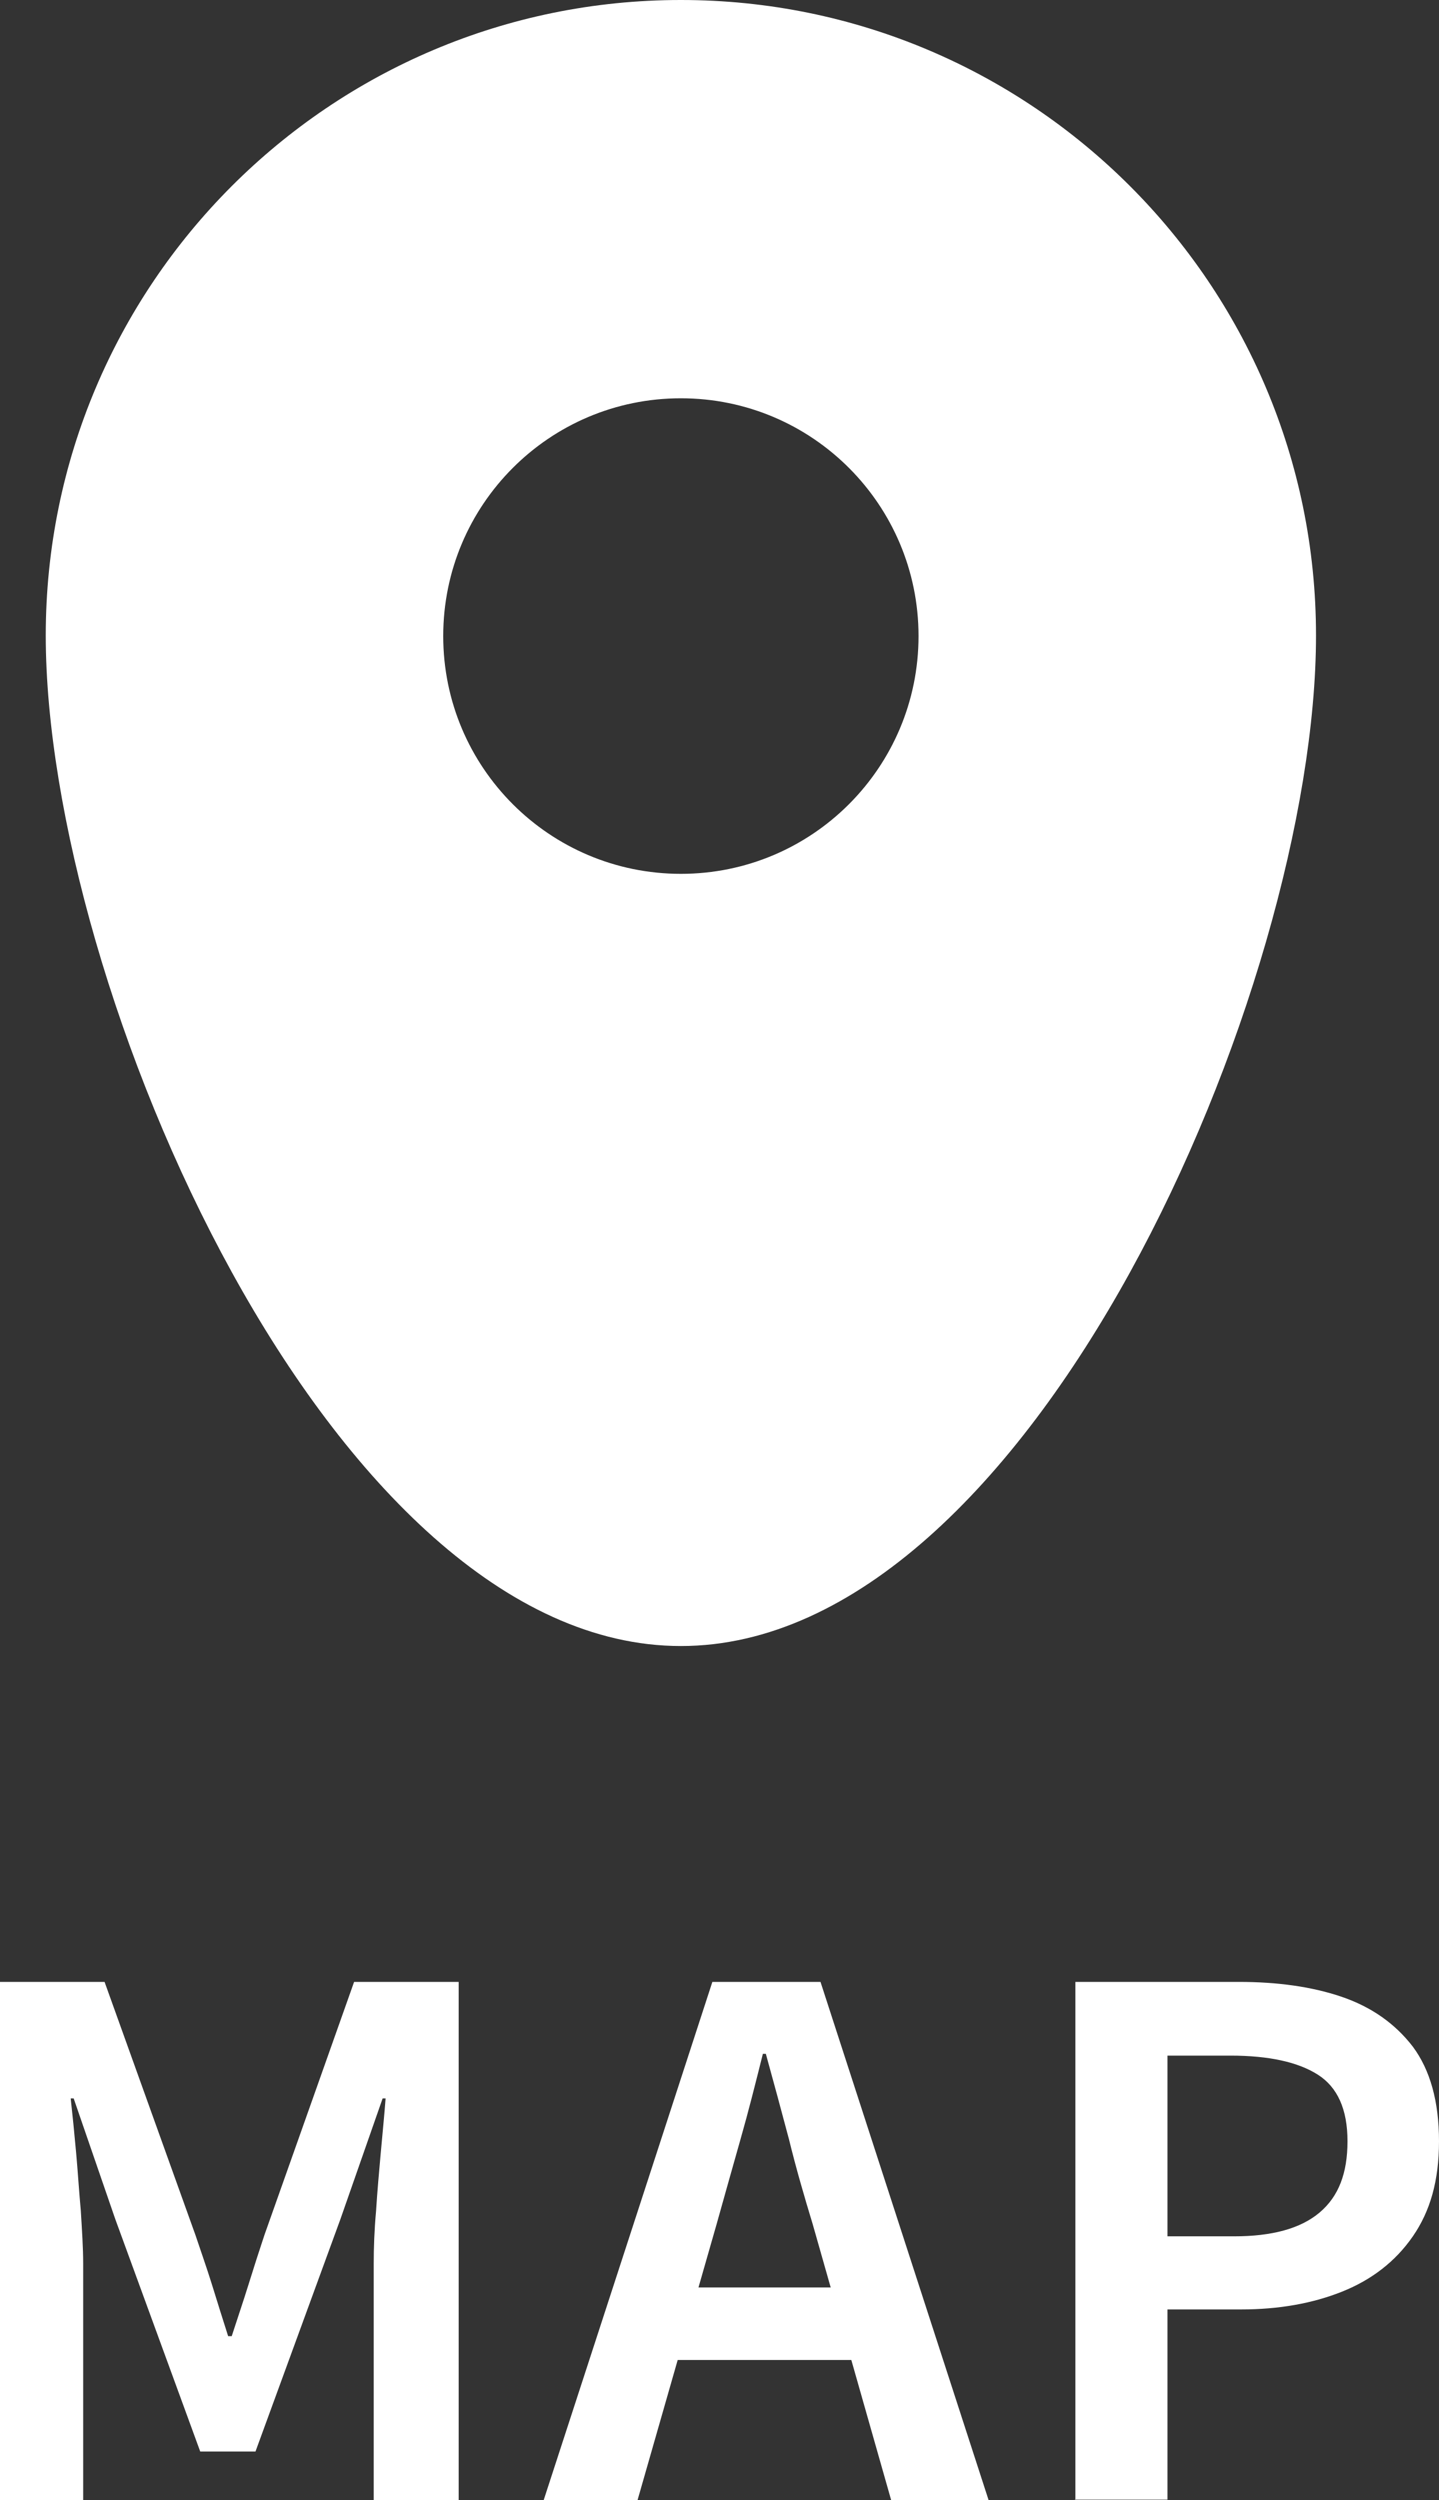 <?xml version="1.0" encoding="UTF-8"?>
<svg id="_レイヤー_2" data-name="レイヤー 2" xmlns="http://www.w3.org/2000/svg" viewBox="0 0 24.22 42.06">
  <rect x="0" y="0" width="24.22" height="42.06" fill="#333333" stroke="none"/>
  <defs>
    <style>
      .cls-1 {
        fill: #fff;
      }
    </style>
  </defs>
  <g id="_文字" data-name="文字">
    <g>
      <g>
        <path class="cls-1" d="M0,42.06v-8.72h1.76l1.53,4.26c.09.27.19.55.28.84.09.29.18.58.27.86h.06c.09-.28.19-.57.28-.86.09-.29.18-.57.27-.84l1.51-4.26h1.76v8.72h-1.43v-3.98c0-.27.01-.56.04-.89.02-.33.05-.65.08-.99.03-.33.06-.63.08-.9h-.05l-.71,2.03-1.43,3.91h-.93l-1.43-3.91-.7-2.03h-.05c.03.27.06.57.09.9s.05.66.08.99c.02.33.04.62.04.89v3.98H0Z"/>
        <path class="cls-1" d="M9.15,42.06l2.84-8.72h1.82l2.83,8.72h-1.64l-1.32-4.64c-.14-.46-.28-.94-.4-1.43-.13-.49-.26-.97-.39-1.44h-.05c-.12.48-.24.96-.38,1.45s-.27.96-.4,1.42l-1.33,4.64h-1.58ZM10.83,39.7v-1.22h4.12v1.22h-4.12Z"/>
        <path class="cls-1" d="M18.1,42.06v-8.72h2.75c.65,0,1.23.08,1.73.25.5.17.9.45,1.2.84.29.39.44.92.44,1.59s-.15,1.18-.44,1.6-.69.73-1.19.93c-.5.2-1.07.3-1.7.3h-1.24v3.2h-1.56ZM19.65,37.62h1.12c.64,0,1.12-.13,1.44-.4s.47-.66.47-1.2-.17-.91-.5-1.12-.82-.32-1.47-.32h-1.06v3.03Z"/>
      </g>
      <path class="cls-1" d="M11.46,0C5.55,0,.77,4.79.77,10.69s4.79,17,10.69,17,10.69-11.09,10.69-17S17.36,0,11.46,0ZM11.46,14.7c-2.21,0-4-1.79-4-4s1.79-4,4-4,4,1.79,4,4-1.79,4-4,4Z"/>
    </g>
  </g>
</svg>
